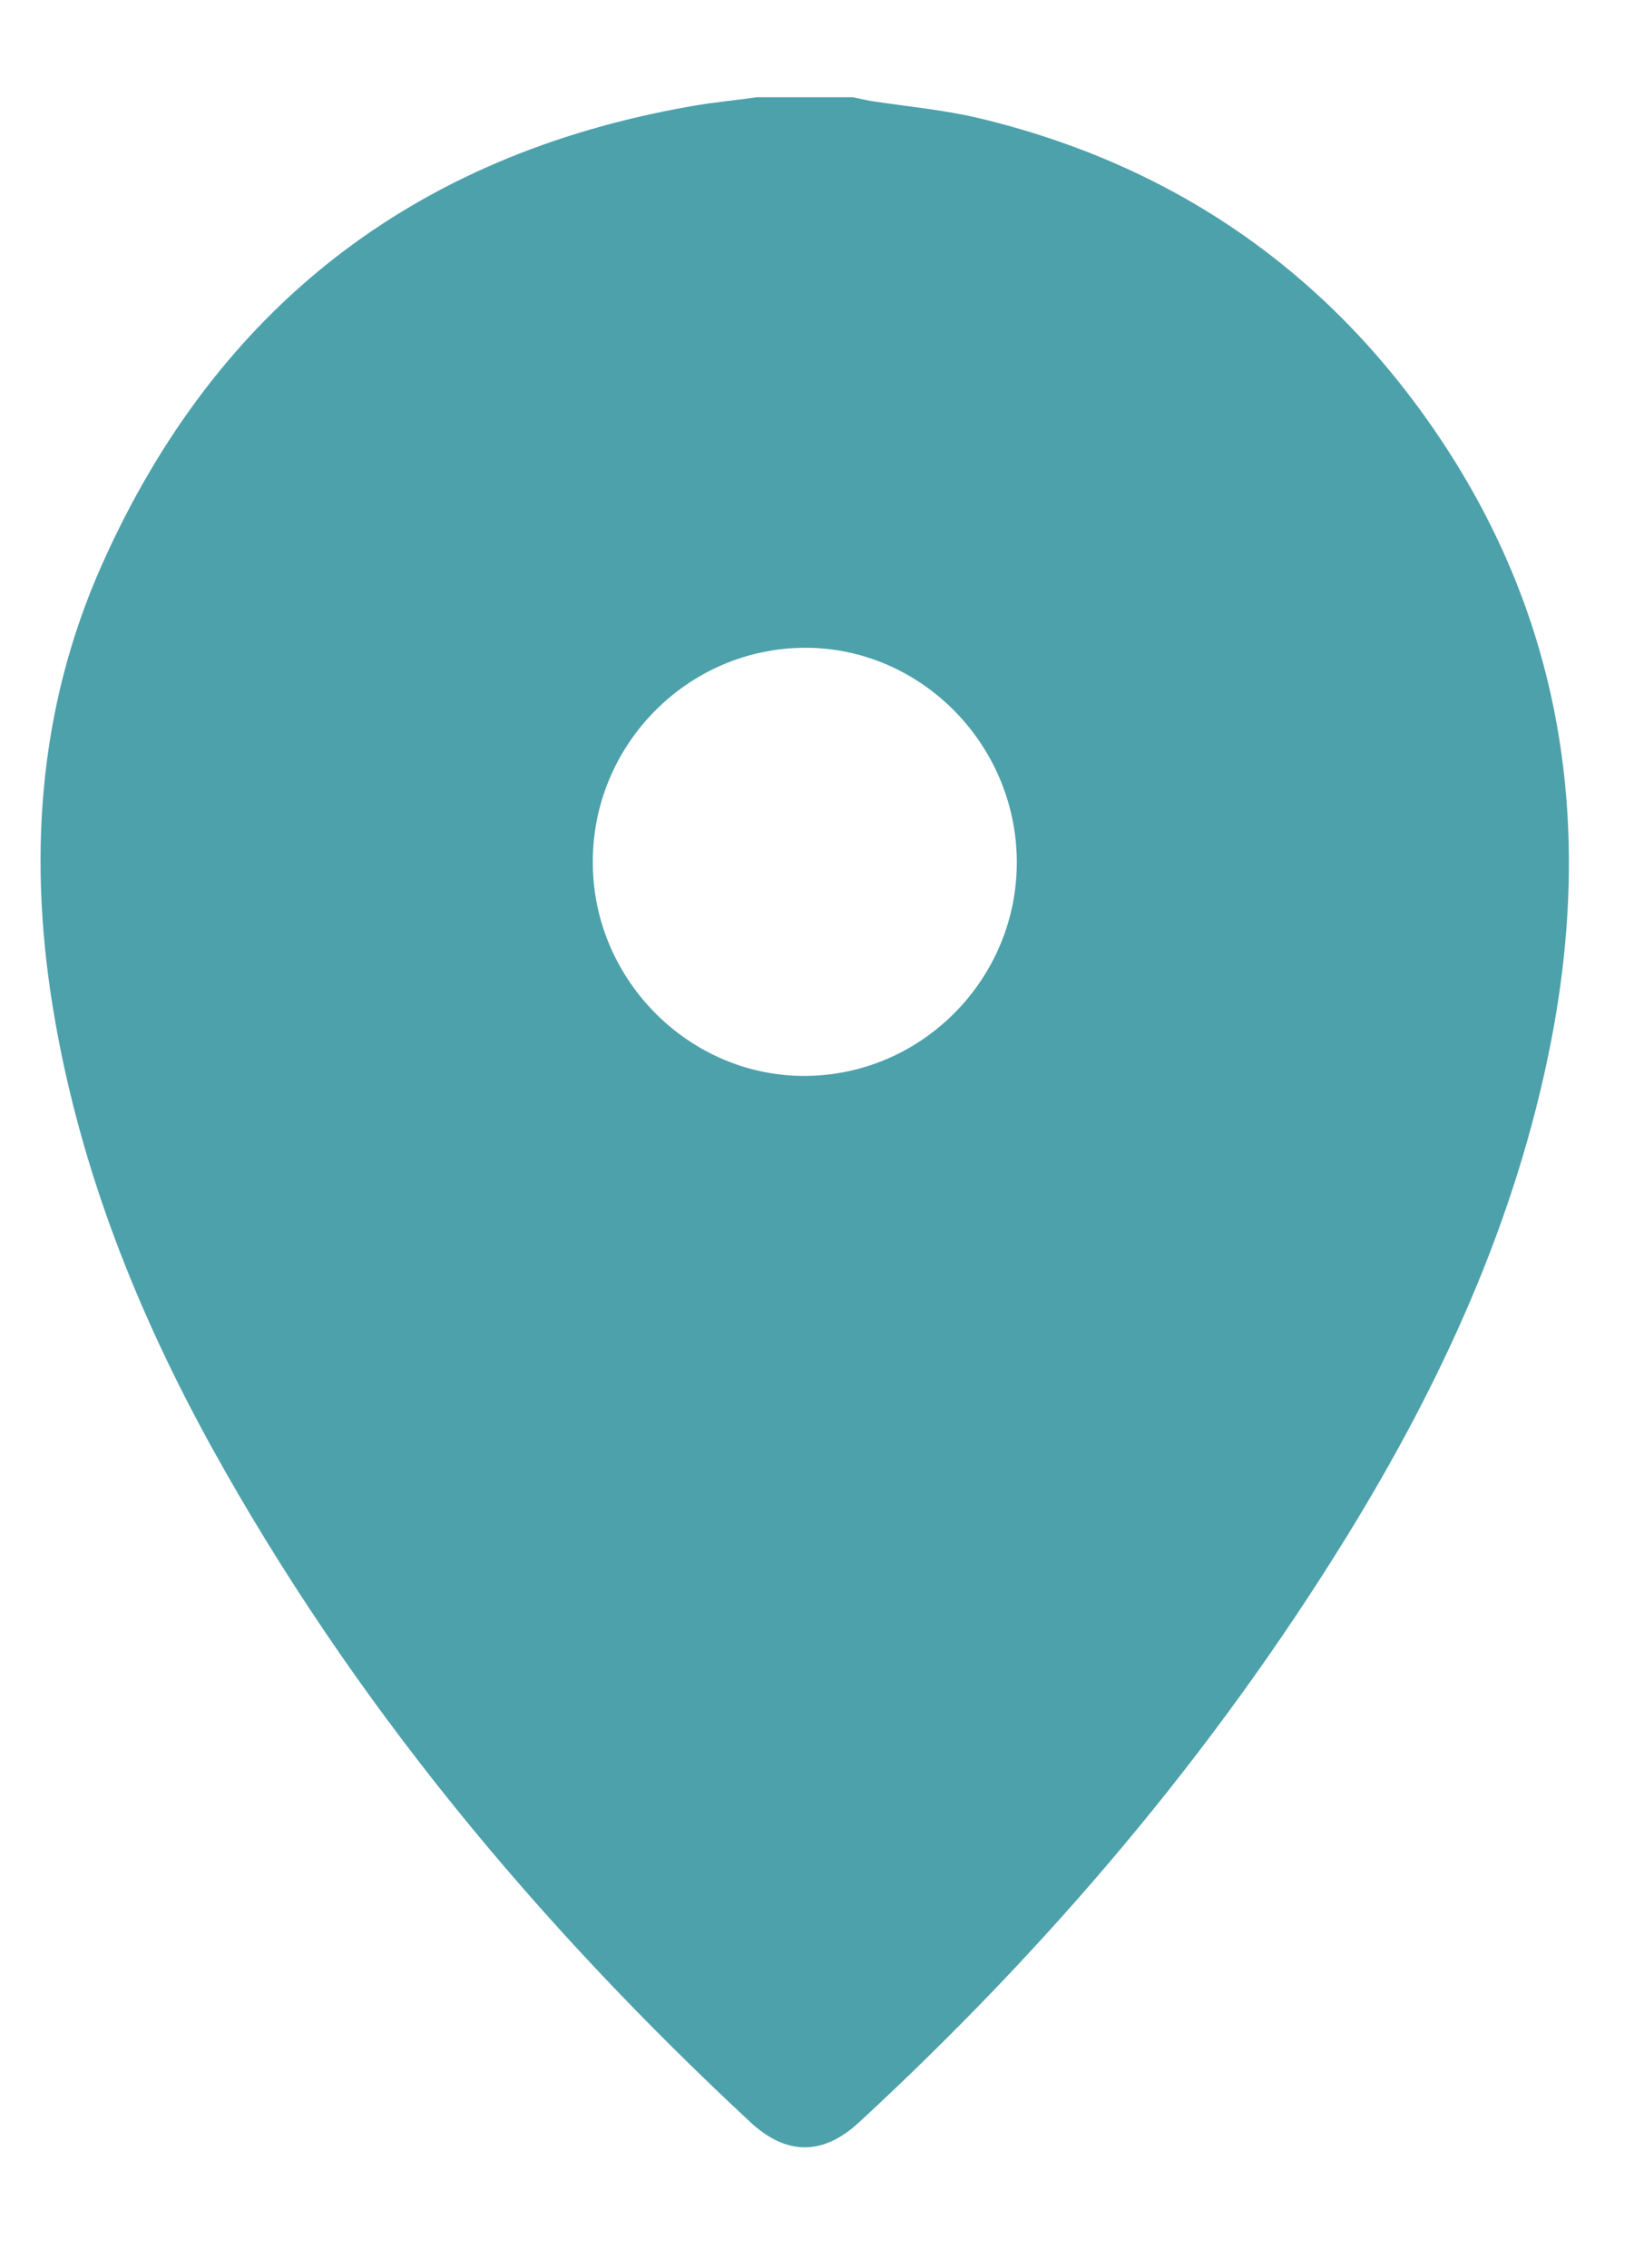 <?xml version="1.0" encoding="UTF-8"?> <!-- Generator: Adobe Illustrator 22.1.0, SVG Export Plug-In . SVG Version: 6.00 Build 0) --> <svg xmlns="http://www.w3.org/2000/svg" xmlns:xlink="http://www.w3.org/1999/xlink" id="Слой_1" x="0px" y="0px" viewBox="0 0 408.5 566.9" style="enable-background:new 0 0 408.5 566.9;" xml:space="preserve"> <style type="text/css"> .st0{fill:#4DA1AB;} </style> <g> <path class="st0" d="M189.2,24.3c8,0,16,0,24,0c1.4,0.3,2.9,0.6,4.3,0.9c9,1.4,18.2,2.2,27.1,4.3c48.6,11.6,87.3,38.3,115.1,79.6 c31.1,46.2,38.6,97.3,28,151.5c-8.7,44.5-27.4,85.1-51,123.4c-33.6,54.5-74.8,102.9-121.8,146.3c-9.1,8.5-18.3,8.5-27.4,0 c-53.3-49.6-99.4-104.9-134.7-168.8c-18.5-33.6-32.5-68.8-39.1-106.8c-6.8-39-4.4-77.3,11.8-113.6C54,77.2,103.2,38.8,172.5,26.6 C178,25.6,183.6,25.1,189.2,24.3z M201.4,268.9c29.3-0.2,53.1-24.5,52.8-53.9c-0.3-29.3-24.3-53.3-53.2-53.1 c-29.3,0.2-53.1,24.5-52.8,54C148.4,245.1,172.5,269.1,201.4,268.9z"></path> </g> </svg> 